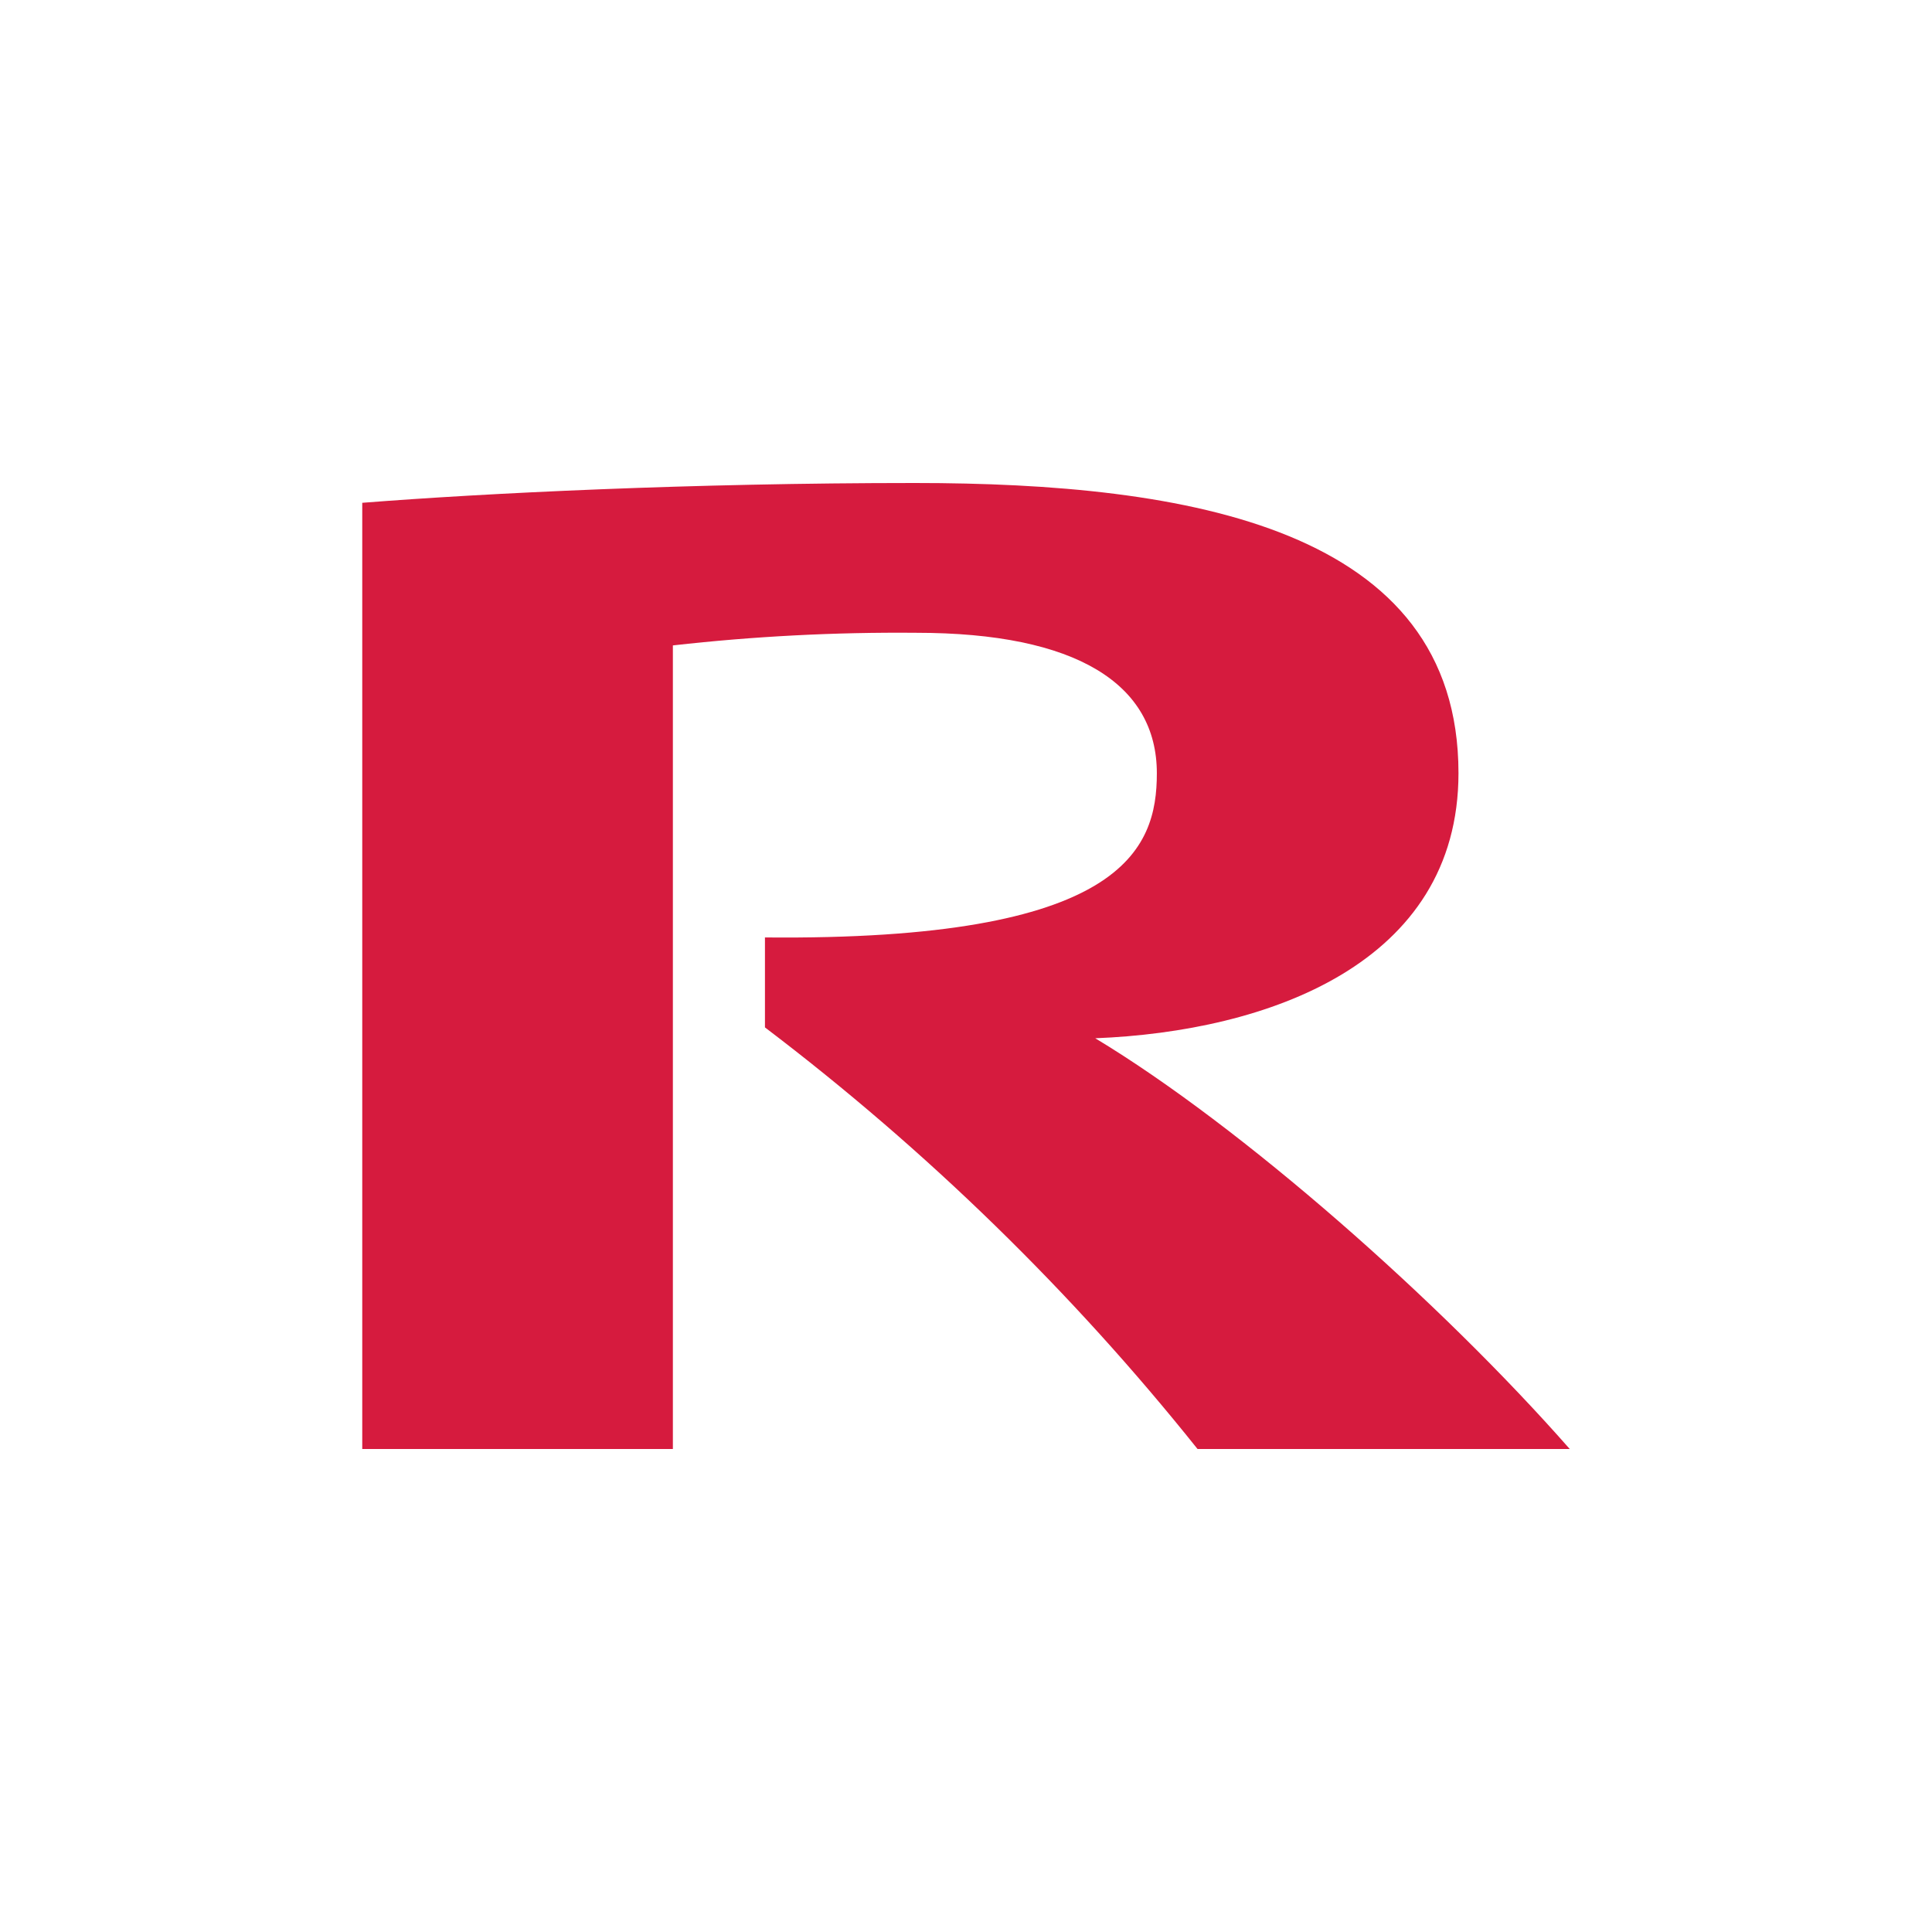 <?xml version="1.0" encoding="UTF-8"?> <svg xmlns="http://www.w3.org/2000/svg" width="32" height="32" viewBox="0 0 32 32" fill="none"><rect width="32" height="32" fill="white"></rect><path d="M12.67 15.524V17.017C15.347 19.049 17.754 21.394 19.835 24H26C23.854 21.558 20.566 18.658 18.141 17.197C20.988 17.084 24.157 15.968 24.157 12.805C24.157 8.747 19.679 8 15.151 8C11.454 8 8.046 8.167 6 8.328V24H11.145V10.69C12.483 10.539 13.828 10.469 15.175 10.481C17.832 10.481 19.161 11.331 19.161 12.808C19.161 14.072 18.606 15.585 12.667 15.527" fill="#D61B3E"></path></svg> 